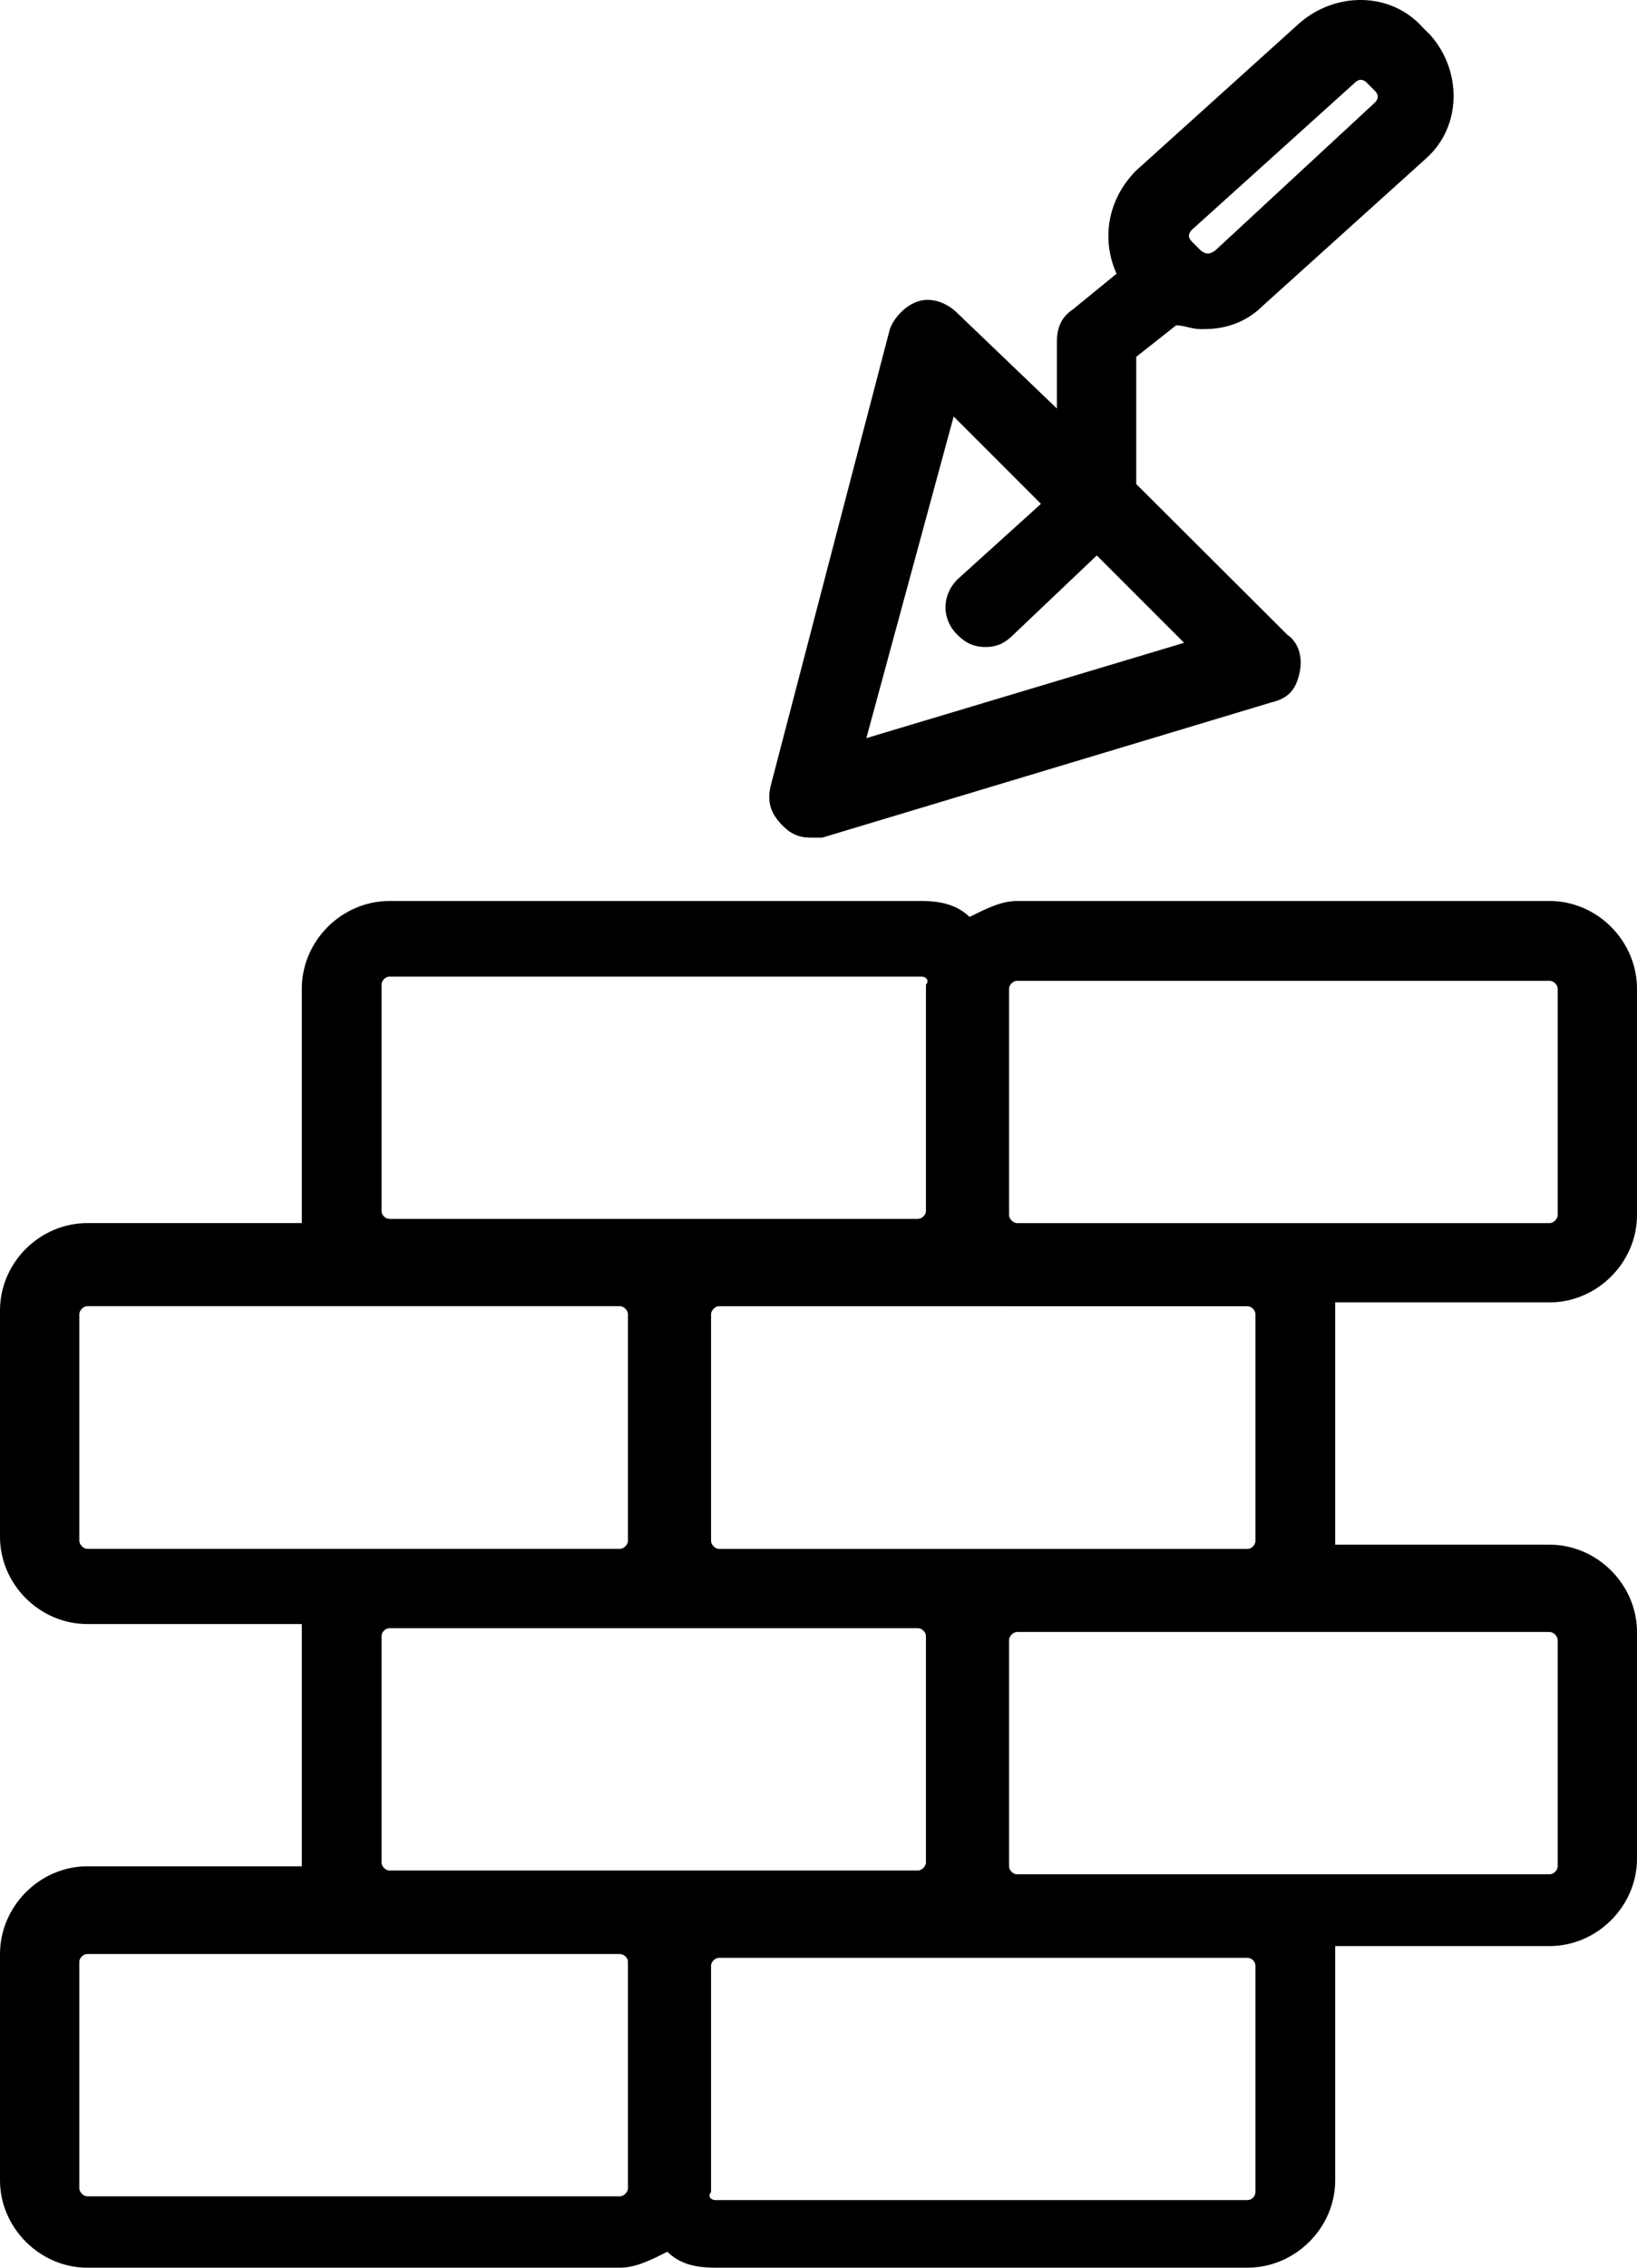 <svg xmlns="http://www.w3.org/2000/svg" version="1.1" viewBox="0 0 39 54">
  <path d="M7.19 44.262v.18H2.08c-1.13 0-2.08.95-2.08 2.09v5.388C0 53.05.95 54 2.08 54h12.69c.38 0 .75-.19 1.13-.38.29.29.67.38 1.14.38h12.68c1.14 0 2.09-.95 2.09-2.08v-5.579h5.11c1.13 0 2.08-.95 2.08-2.08v-5.398c0-1.13-.95-2.08-2.08-2.08h-5.11v-5.77h5.11c1.13 0 2.08-.949 2.08-2.079v-5.389c0-1.14-.95-2.09-2.08-2.09H24.23c-.38 0-.75.19-1.13.38-.29-.28-.67-.38-1.14-.38H9.28c-1.14 0-2.09.95-2.09 2.09v5.58H2.08c-1.13 0-2.08.94-2.08 2.079v5.389c0 1.14.95 2.08 2.08 2.08h5.11v.19zM29.91 52.2c0 .1-.09.19-.19.19H17.04c-.1 0-.19-.09-.1-.19v-5.389c0-.1.1-.19.19-.19h12.59c.1 0 .19.09.19.19zm-15.14-7.658H9.28c-.1 0-.19-.1-.19-.19v-5.39c0-.1.09-.19.19-.19h12.59c.09 0 .19.09.19.19v5.39c0 .09-.1.19-.19.19h-4.83zm22.15-5.68c.09 0 .19.1.19.19v5.39c0 .1-.1.19-.19.19H24.23c-.09 0-.19-.09-.19-.19v-5.39c0-.09.1-.19.19-.19h5.49zM24.04 23.546c0-.1.1-.19.19-.19h12.69c.09 0 .19.09.19.19v5.39c0 .09-.1.19-.19.19H24.23c-.09 0-.19-.1-.19-.19zm.19 7.559h5.49c.1 0 .19.1.19.19v5.399c0 .09-.09.19-.19.19H17.13c-.09 0-.19-.1-.19-.19v-5.4c0-.09.1-.19.19-.19h4.83zm-15.14-7.66c0-.09.09-.19.19-.19h12.68c.1 0 .19.1.1.19v5.39c0 .1-.1.19-.19.19H9.28c-.1 0-.19-.09-.19-.19zM2.08 36.883c-.09 0-.19-.1-.19-.19v-5.4c0-.09.1-.19.19-.19h12.69c.09 0 .19.1.19.19v5.4c0 .09-.1.19-.19.19H9.28zm7.2 9.648h5.49c.09 0 .19.09.19.18v5.4c0 .09-.1.19-.19.19H2.08c-.09 0-.19-.1-.19-.19v-5.4c0-.09.1-.18.19-.18zm9.37-26.865c.19.19.38.28.66.28h.28l10.7-3.22c.38-.09.57-.28.66-.66.1-.38 0-.76-.28-.95l-3.6-3.589v-3.03l.95-.75c.19 0 .38.09.57.09h.09c.57 0 1.04-.19 1.42-.569l3.88-3.5c.85-.76.85-2.08.1-2.929l-.19-.19c-.76-.85-2.08-.85-2.94-.09l-3.88 3.5c-.66.66-.85 1.6-.47 2.46l-1.04.849c-.29.19-.38.47-.38.75v1.61l-2.37-2.27c-.28-.28-.66-.38-.94-.28-.29.09-.57.38-.67.66l-2.84 10.878c-.09.38 0 .66.29.95zM28.4 5.468l3.88-3.5c.09-.09.19-.09.28 0l.19.19c.1.1.1.19 0 .29l-3.78 3.5c-.1.09-.19.09-.19.09s-.1 0-.19-.09l-.19-.19c-.1-.1-.1-.19 0-.29zm-5.68 4.45l2.08 2.08-1.99 1.799c-.38.38-.38.95 0 1.32.19.19.38.29.67.29.28 0 .47-.1.66-.29l1.99-1.89 2.08 2.08-7.57 2.27z"/>
</svg>
